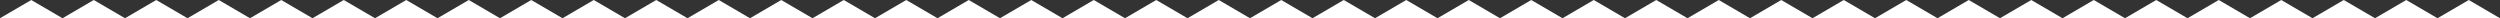 <?xml version="1.0" encoding="UTF-8"?> <svg xmlns="http://www.w3.org/2000/svg" width="1920" height="14" viewBox="0 0 1920 14" fill="none"><rect x="0" y="0" width="1920" height="14" fill="#333333" stroke="none"/><path d="M24 0L0 14H48L24 0Z" fill="white"></path><path d="M72 0L48 14H96L72 0Z" fill="white"></path><path d="M120 0L96 14H144L120 0Z" fill="white"></path><path d="M168 0L144 14H192L168 0Z" fill="white"></path><path d="M216 0L192 14H240L216 0Z" fill="white"></path><path d="M264 0L240 14H288L264 0Z" fill="white"></path><path d="M312 0L288 14H336L312 0Z" fill="white"></path><path d="M360 0L336 14H384L360 0Z" fill="white"></path><path d="M408 0L384 14H432L408 0Z" fill="white"></path><path d="M456 0L432 14H480L456 0Z" fill="white"></path><path d="M504 0L480 14H528L504 0Z" fill="white"></path><path d="M552 0L528 14H576L552 0Z" fill="white"></path><path d="M600 0L576 14H624L600 0Z" fill="white"></path><path d="M648 0L624 14H672L648 0Z" fill="white"></path><path d="M696 0L672 14H720L696 0Z" fill="white"></path><path d="M744 0L720 14H768L744 0Z" fill="white"></path><path d="M792 0L768 14H816L792 0Z" fill="white"></path><path d="M840 0L816 14H864L840 0Z" fill="white"></path><path d="M888 0L864 14H912L888 0Z" fill="white"></path><path d="M936 0L912 14H960L936 0Z" fill="white"></path><path d="M984 0L960 14H1008L984 0Z" fill="white"></path><path d="M1032 0L1008 14H1056L1032 0Z" fill="white"></path><path d="M1080 0L1056 14H1104L1080 0Z" fill="white"></path><path d="M1128 0L1104 14H1152L1128 0Z" fill="white"></path><path d="M1176 0L1152 14H1200L1176 0Z" fill="white"></path><path d="M1224 0L1200 14H1248L1224 0Z" fill="white"></path><path d="M1272 0L1248 14H1296L1272 0Z" fill="white"></path><path d="M1320 0L1296 14H1344L1320 0Z" fill="white"></path><path d="M1368 0L1344 14H1392L1368 0Z" fill="white"></path><path d="M1416 0L1392 14H1440L1416 0Z" fill="white"></path><path d="M1464 0L1440 14H1488L1464 0Z" fill="white"></path><path d="M1512 0L1488 14H1536L1512 0Z" fill="white"></path><path d="M1560 0L1536 14H1584L1560 0Z" fill="white"></path><path d="M1608 0L1584 14H1632L1608 0Z" fill="white"></path><path d="M1656 0L1632 14H1680L1656 0Z" fill="white"></path><path d="M1704 0L1680 14H1728L1704 0Z" fill="white"></path><path d="M1752 0L1728 14H1776L1752 0Z" fill="white"></path><path d="M1800 0L1776 14H1824L1800 0Z" fill="white"></path><path d="M1848 0L1824 14H1872L1848 0Z" fill="white"></path><path d="M1896 0L1872 14H1920L1896 0Z" fill="white"></path></svg> 